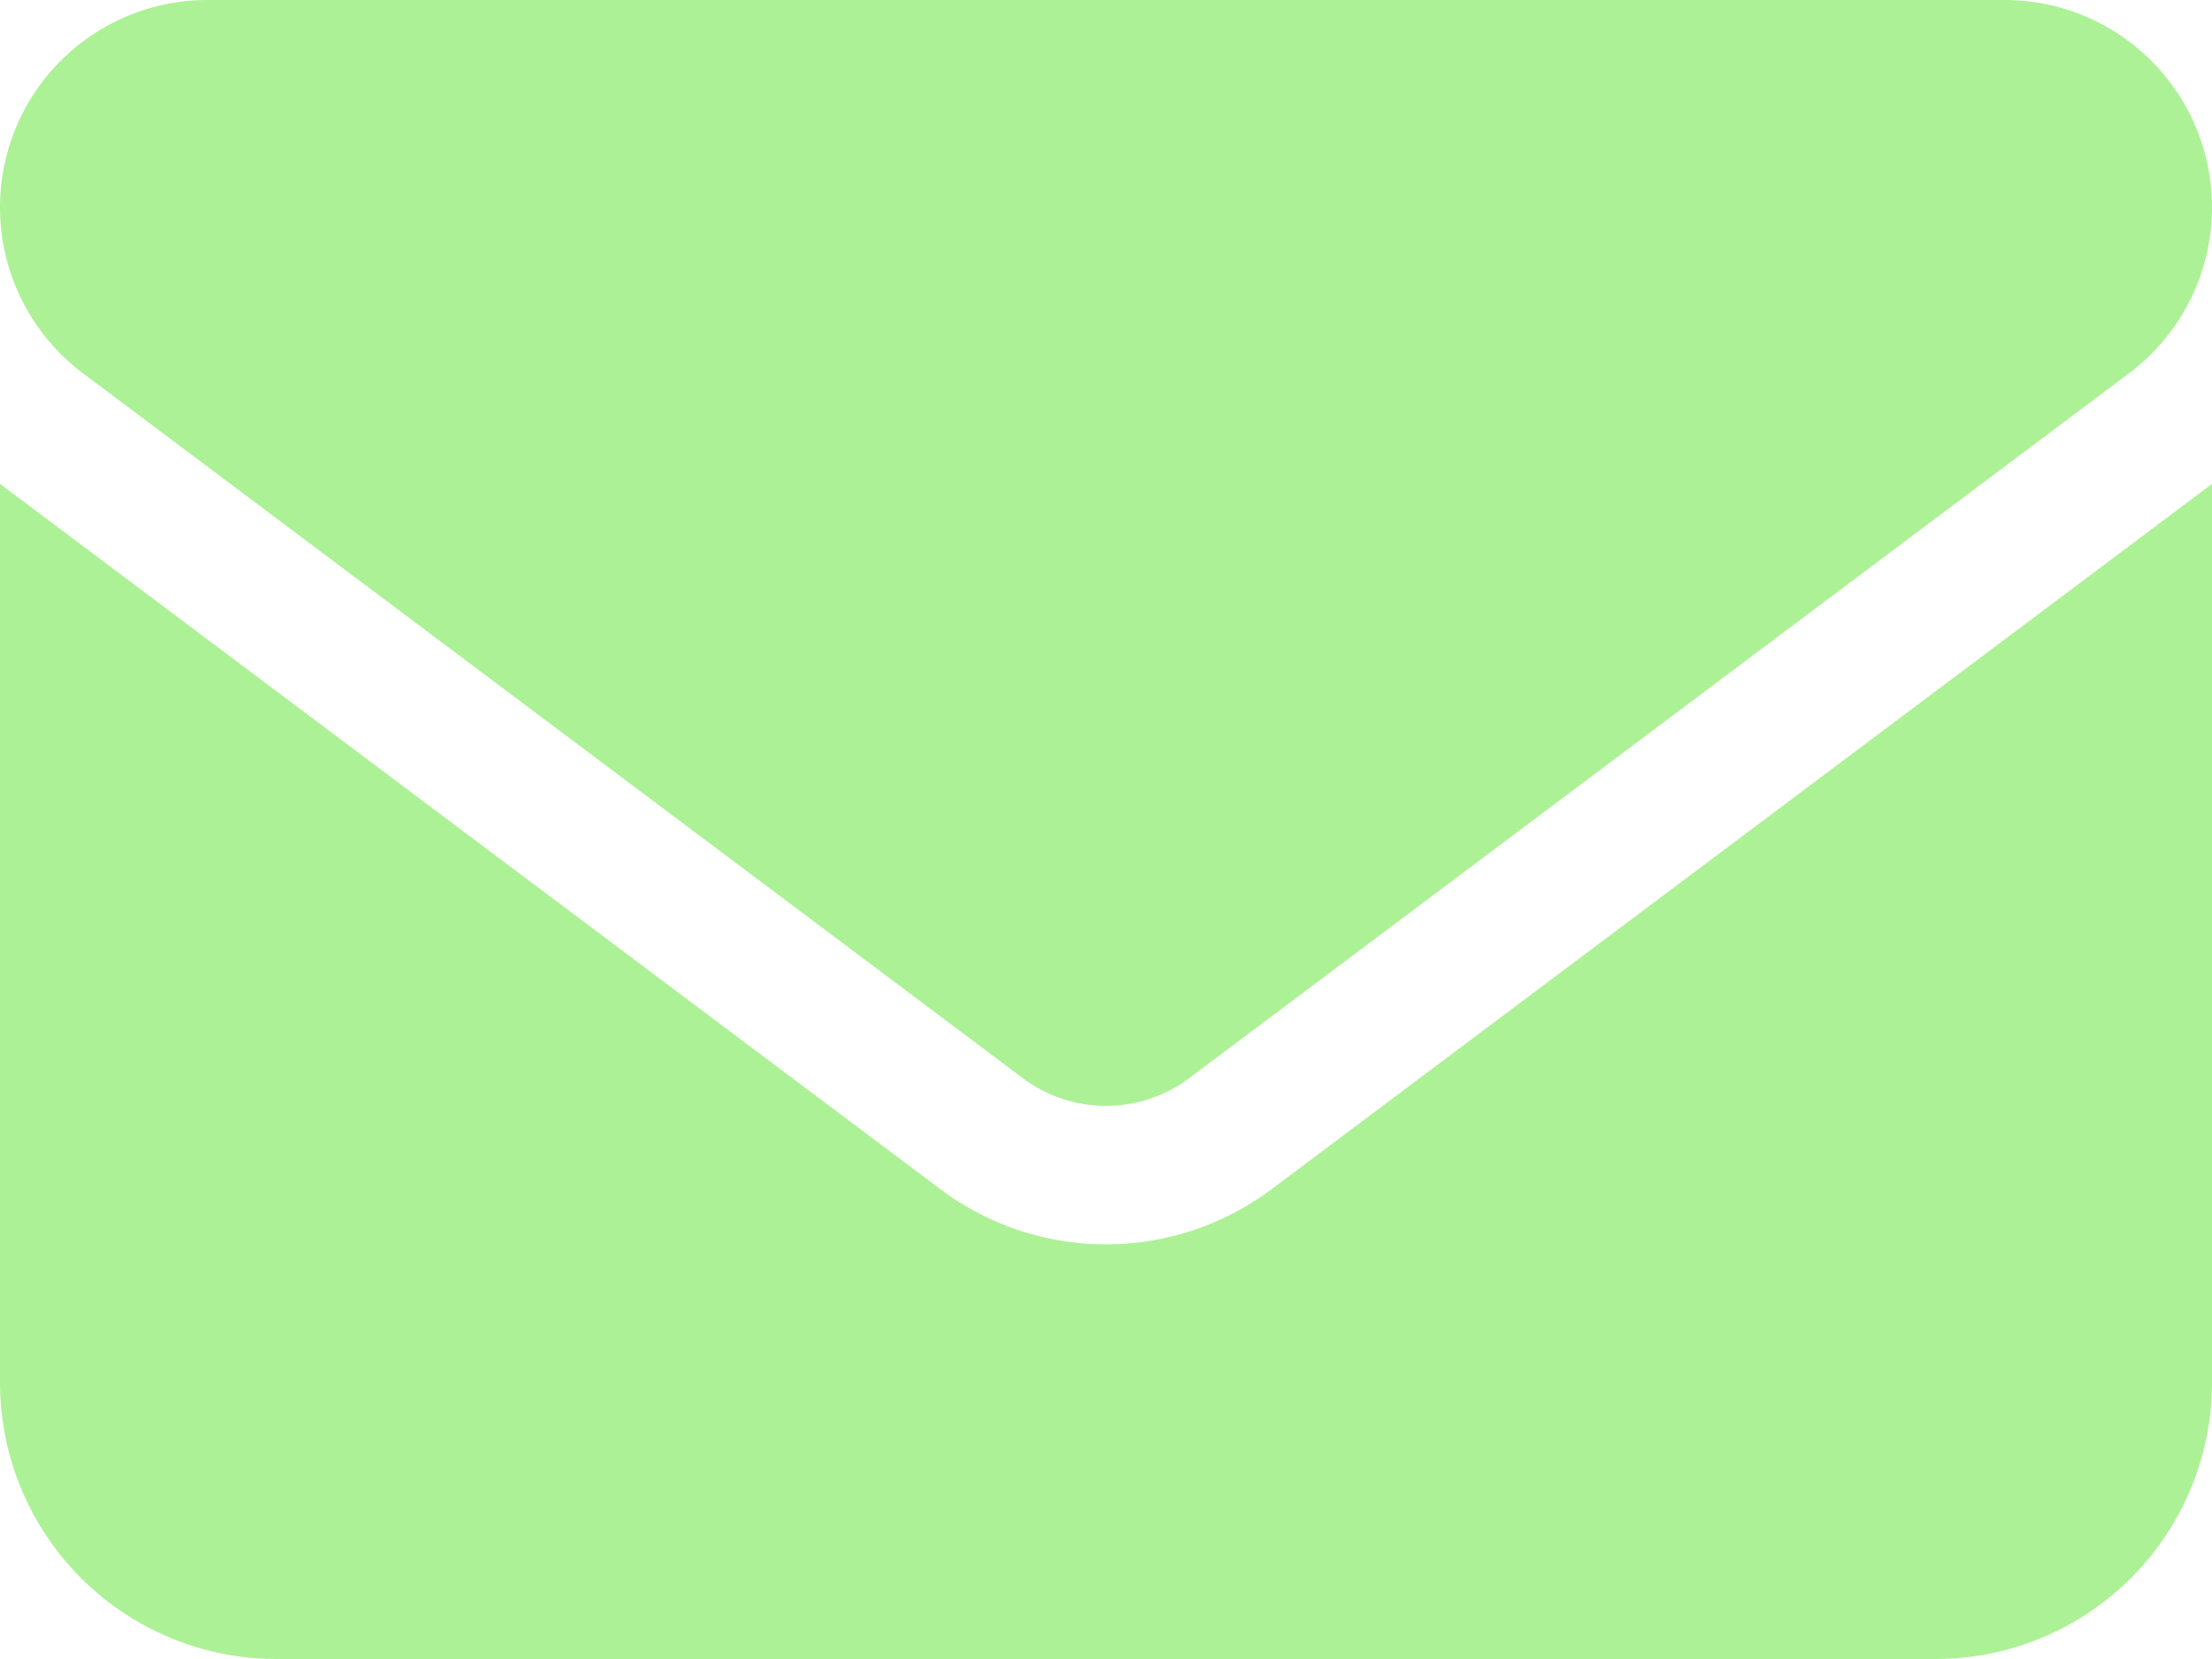 <?xml version="1.0" encoding="UTF-8"?>
<svg xmlns="http://www.w3.org/2000/svg" width="40" height="30" viewBox="0 0 40 30">
  <path id="envelope-solid_2_" data-name="envelope-solid (2)" d="M3.75,64A3.75,3.75,0,0,0,1.5,70.75l17,12.75a2.508,2.508,0,0,0,3,0l17-12.75A3.75,3.75,0,0,0,36.25,64ZM0,72.75V89a5,5,0,0,0,5,5H35a5,5,0,0,0,5-5V72.75L23,85.5a4.992,4.992,0,0,1-6,0Z" transform="translate(0 -64)" fill="#adf197"></path>
</svg>
